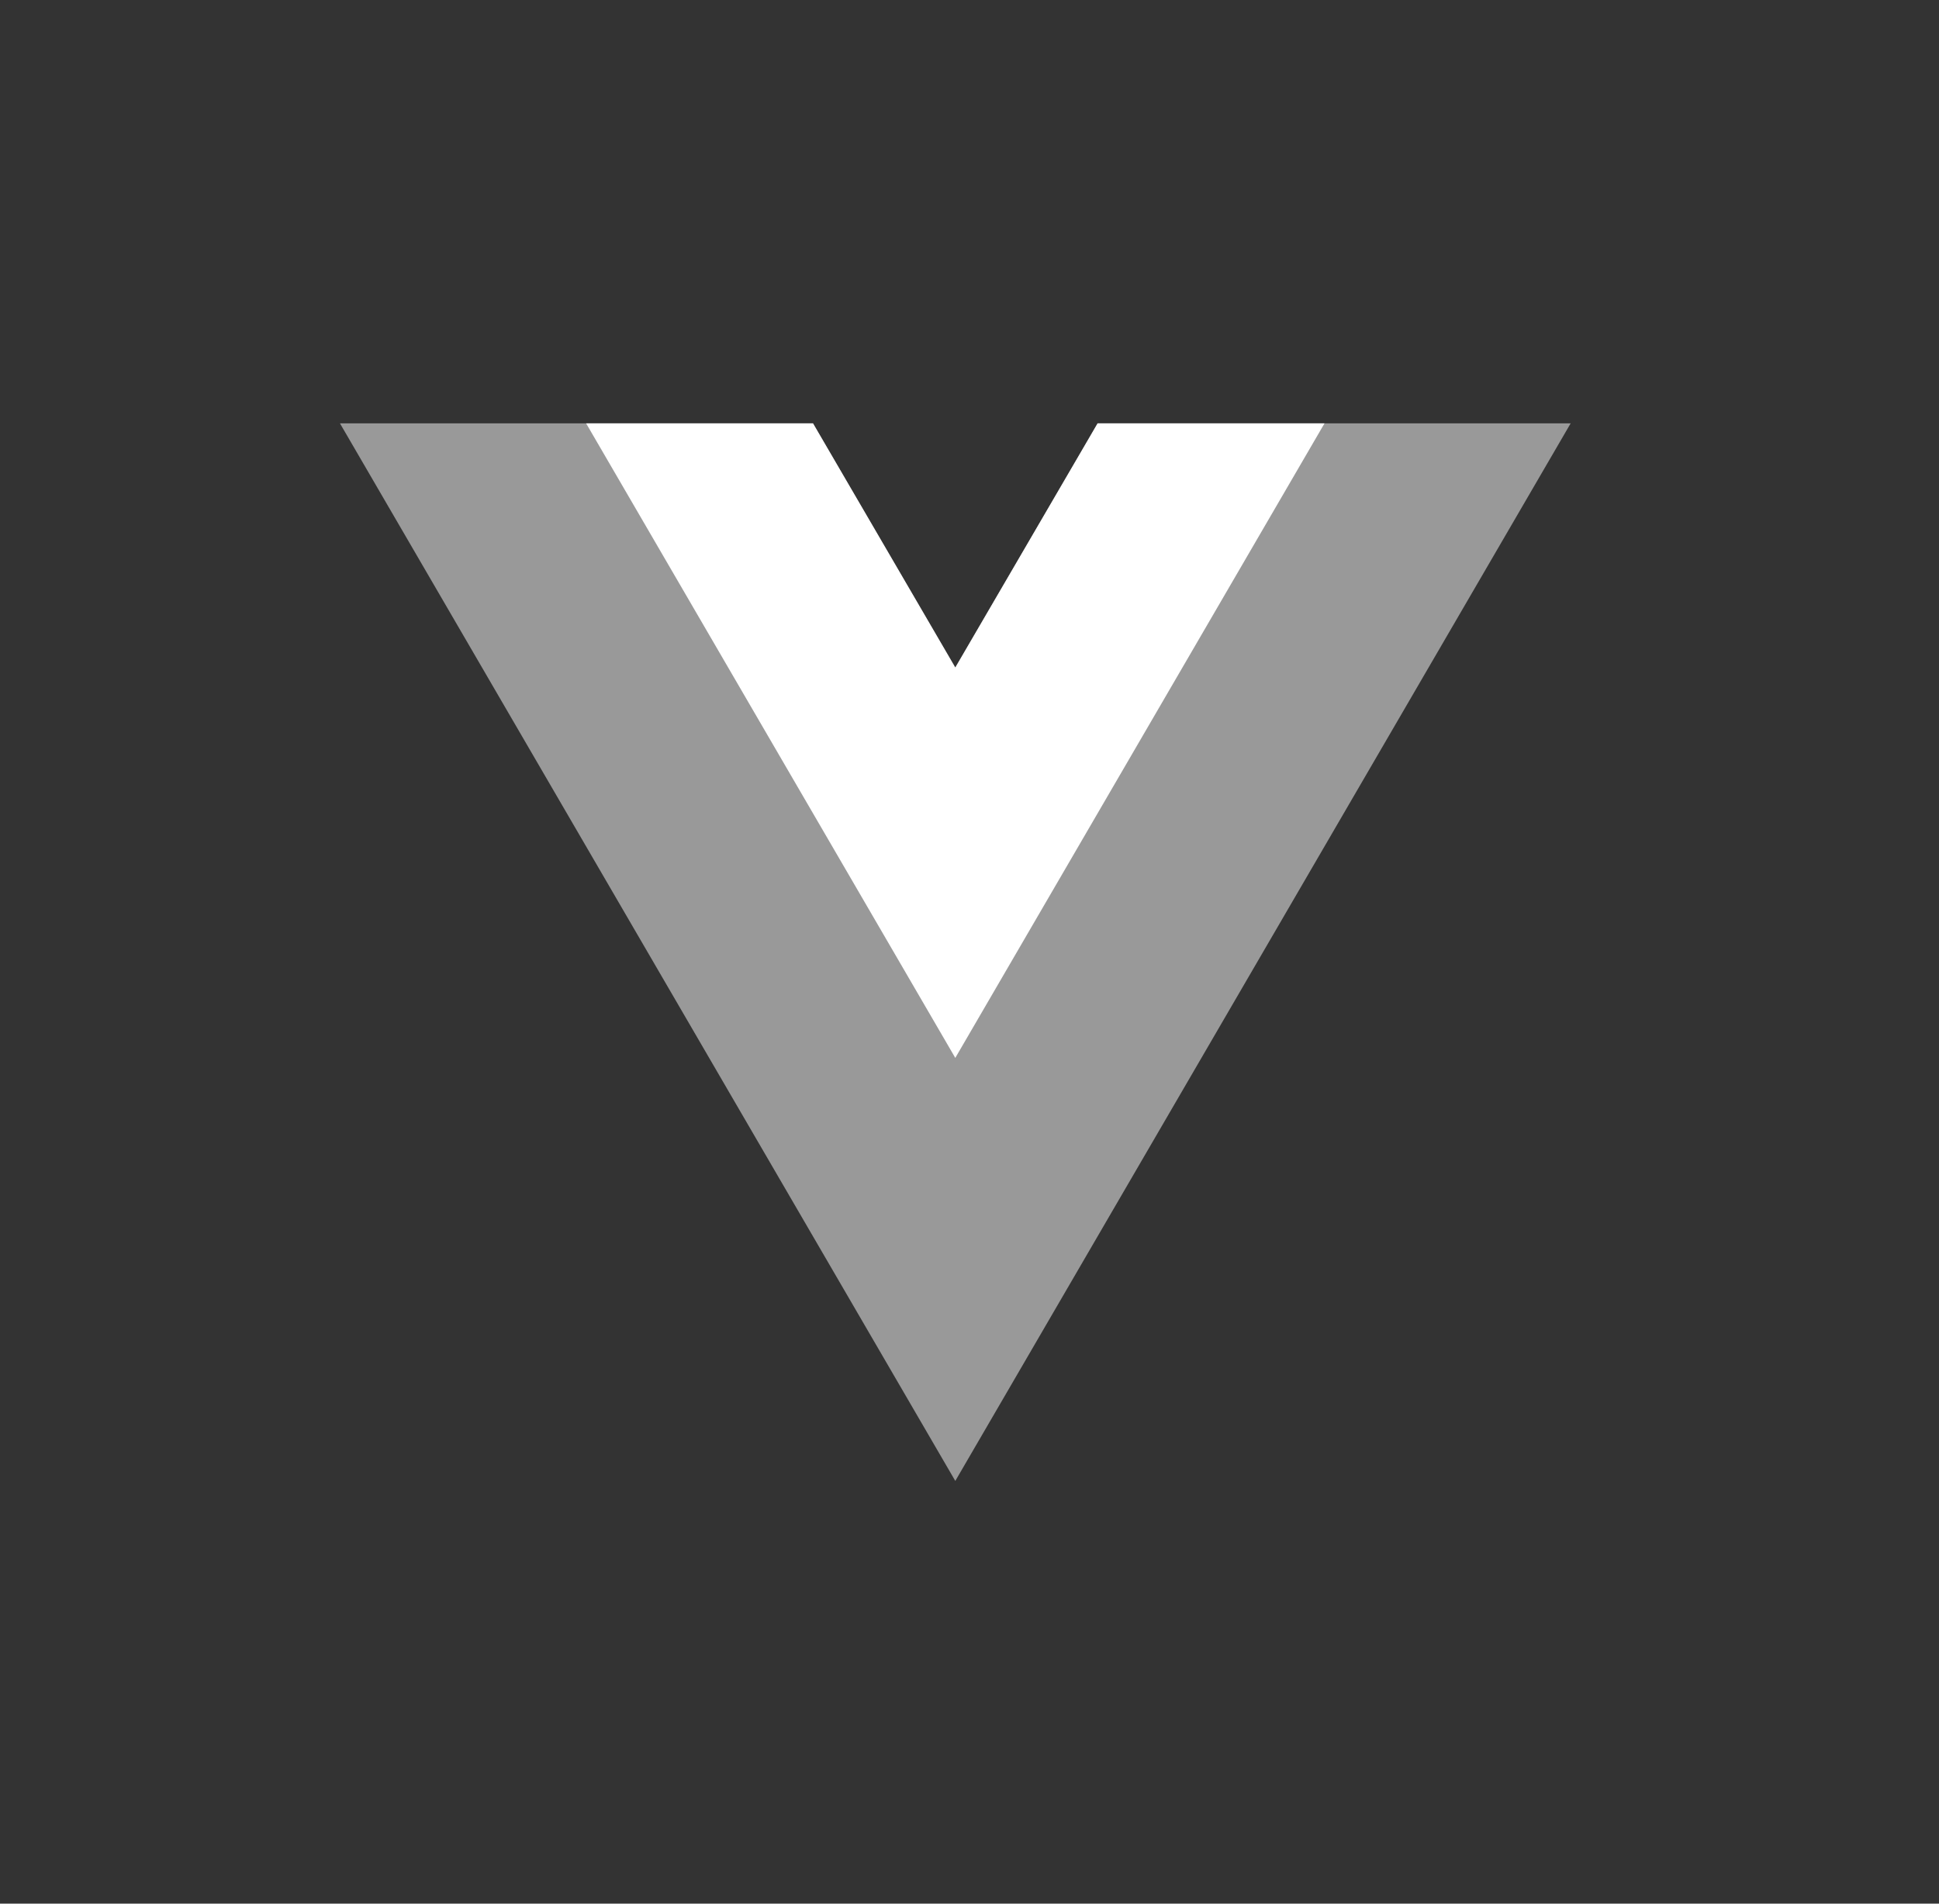 <svg width="55" height="54" viewBox="0 0 55 54" fill="none" xmlns="http://www.w3.org/2000/svg">
<rect x="0" y="0" width="55" height="54" fill="#333333" stroke="none"/>
<path d="M31.134 12.009L27.097 18.936L23.061 12.009H9.643L27.097 42.009L44.552 12.009H31.134Z" fill="white" fill-opacity="0.5"/>
<path d="M31.134 12.009L27.097 18.936L23.061 12.009H16.625L27.097 30.009L37.57 12.009H31.134Z" fill="white"/>
</svg>
